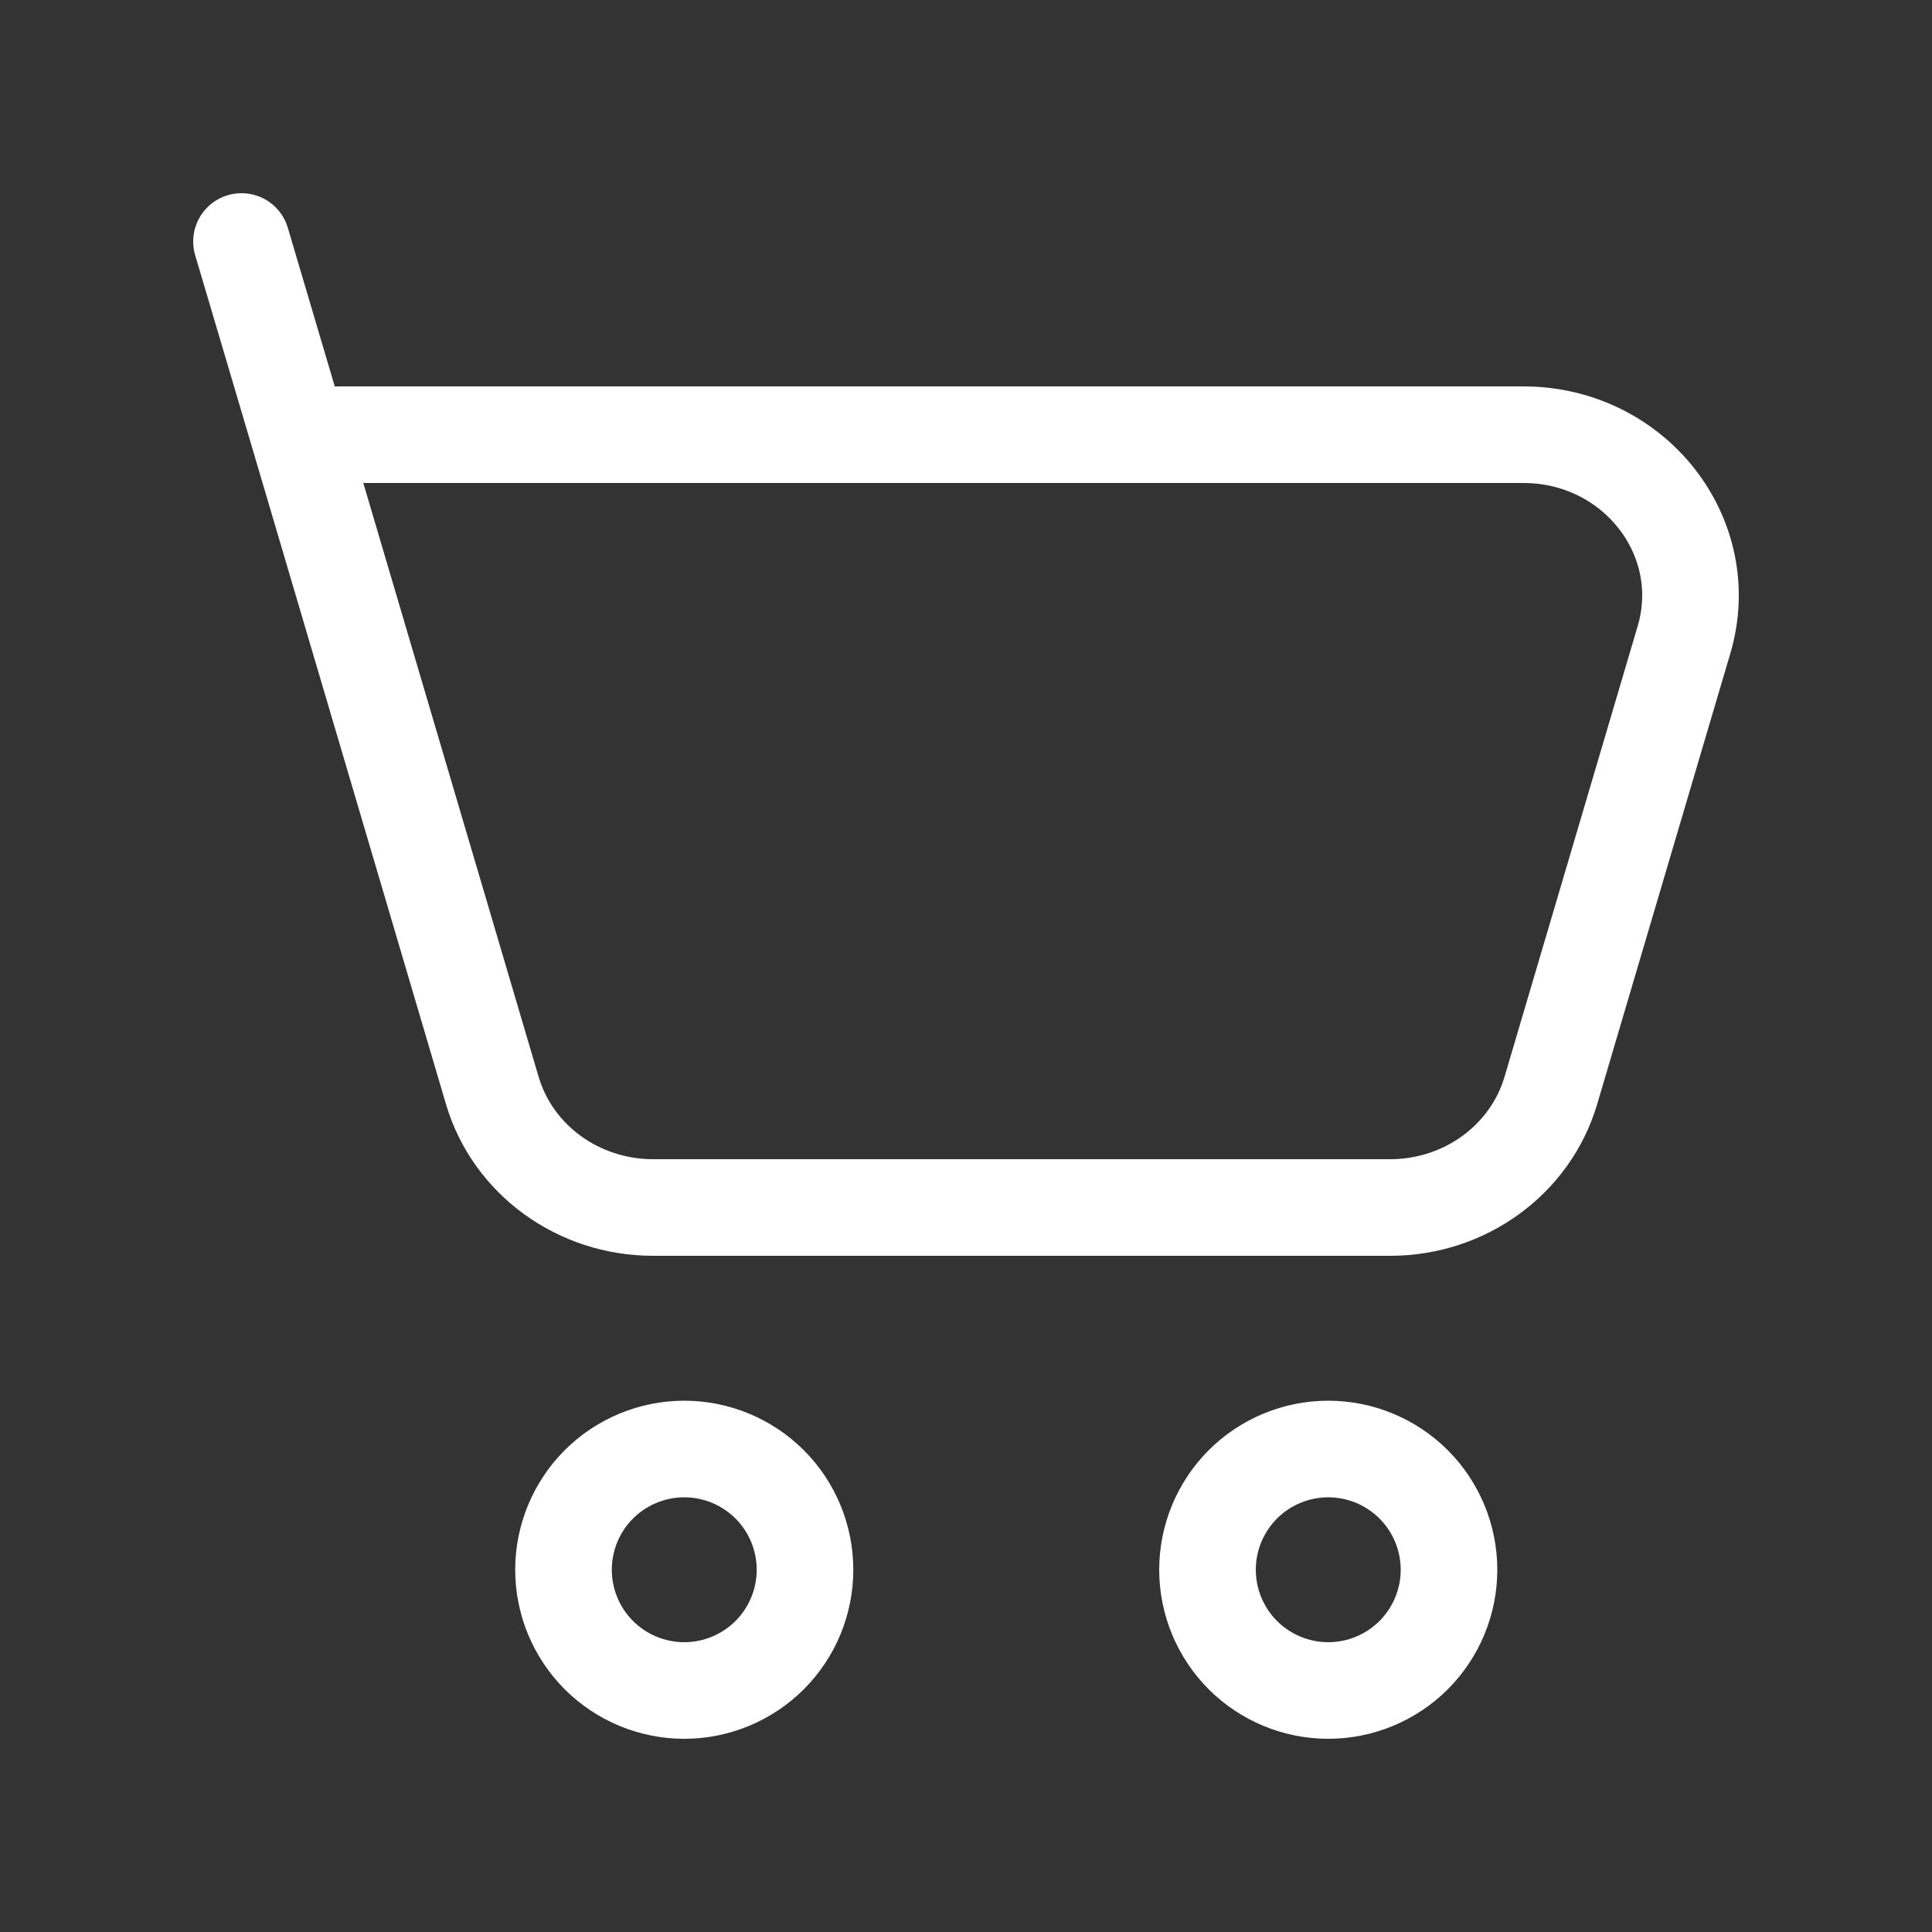 <svg width="30" height="30" viewBox="0 0 30 30" fill="none" xmlns="http://www.w3.org/2000/svg">
<rect x="0" y="0" width="30" height="30" fill="#333333" stroke="none"/>
<path d="M4.638 6.75H23.655C25.378 6.75 26.621 8.338 26.149 9.935L24.081 16.935C23.762 18.01 22.745 18.75 21.587 18.75H10.14C8.981 18.75 7.963 18.009 7.645 16.935L4.638 6.75ZM4.638 6.75L3.75 3.75M20.625 26.25C21.122 26.25 21.599 26.052 21.951 25.701C22.302 25.349 22.5 24.872 22.5 24.375C22.5 23.878 22.302 23.401 21.951 23.049C21.599 22.698 21.122 22.5 20.625 22.5C20.128 22.5 19.651 22.698 19.299 23.049C18.948 23.401 18.75 23.878 18.75 24.375C18.75 24.872 18.948 25.349 19.299 25.701C19.651 26.052 20.128 26.25 20.625 26.25ZM10.625 26.25C11.122 26.25 11.599 26.052 11.951 25.701C12.303 25.349 12.5 24.872 12.5 24.375C12.5 23.878 12.303 23.401 11.951 23.049C11.599 22.698 11.122 22.5 10.625 22.5C10.128 22.5 9.651 22.698 9.299 23.049C8.948 23.401 8.75 23.878 8.75 24.375C8.75 24.872 8.948 25.349 9.299 25.701C9.651 26.052 10.128 26.25 10.625 26.25Z" stroke="white" stroke-width="1.5" stroke-linecap="round" stroke-linejoin="round"/>
</svg>
